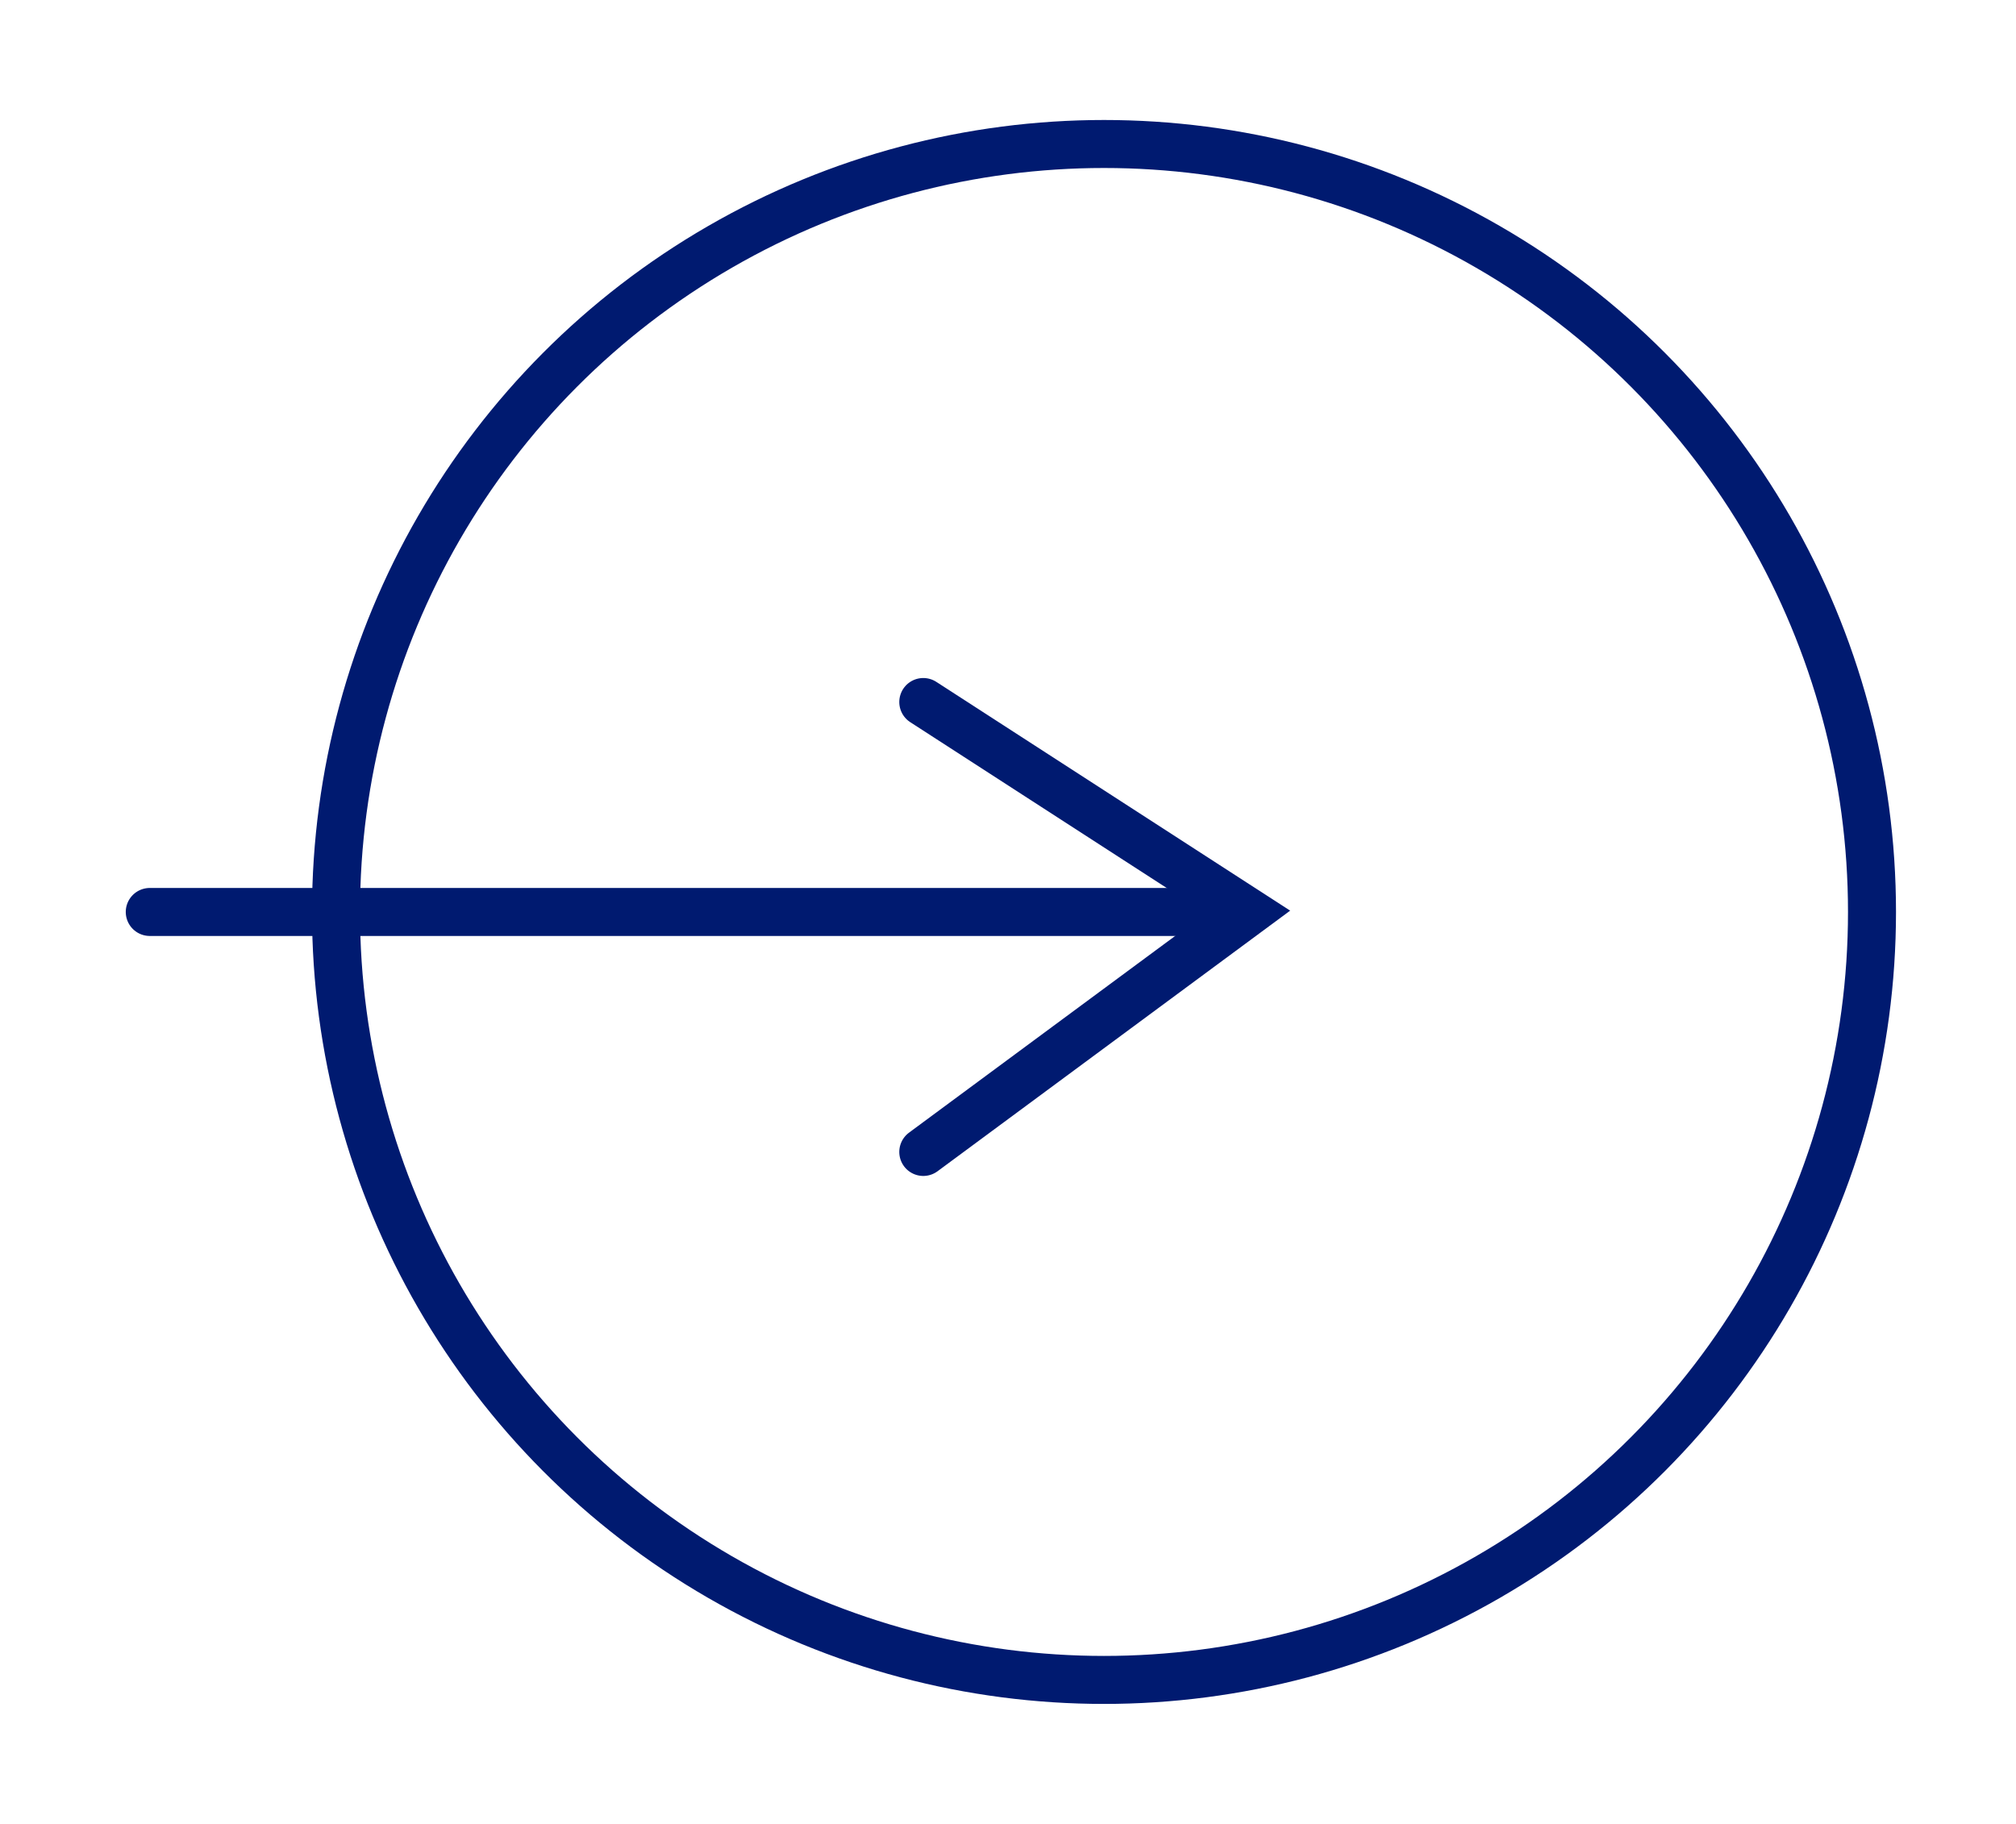 <?xml version="1.0" encoding="UTF-8"?>
<svg width="42px" height="38px" viewBox="0 0 42 38" version="1.1" xmlns="http://www.w3.org/2000/svg" xmlns:xlink="http://www.w3.org/1999/xlink">
    <!-- Generator: Sketch 53.2 (72643) - https://sketchapp.com -->
    <title>Group 7 Copy</title>
    <desc>Created with Sketch.</desc>
    <defs>
        <filter x="-25.0%" y="-28.1%" width="150.0%" height="156.2%" filterUnits="objectBoundingBox" id="filter-1">
            <feOffset dx="0" dy="2" in="SourceAlpha" result="shadowOffsetOuter1"></feOffset>
            <feGaussianBlur stdDeviation="1" in="shadowOffsetOuter1" result="shadowBlurOuter1"></feGaussianBlur>
            <feColorMatrix values="0 0 0 0 0   0 0 0 0 0   0 0 0 0 0  0 0 0 0.5 0" type="matrix" in="shadowBlurOuter1" result="shadowMatrixOuter1"></feColorMatrix>
            <feMerge>
                <feMergeNode in="shadowMatrixOuter1"></feMergeNode>
                <feMergeNode in="SourceGraphic"></feMergeNode>
            </feMerge>
        </filter>
    </defs>
    <g id="Page-1" stroke="none" stroke-width="1" fill="none" fill-rule="evenodd">
        <g id="#-Comercial-Details-" transform="translate(-1344, -553)" stroke="#001a70">
            <g id="Group-8" transform="translate(178, 554)">
                <g id="Group-7-Copy" filter="url(#filter-1)" transform="translate(1187, 16) scale(-1, 1) translate(-1187, -16) translate(1169, 0)">
                    <circle id="Oval" cx="16" cy="16" r="16"></circle>
                    <g id="Group-4" transform="translate(13, 11.626)" stroke-linecap="round">
                        <polyline id="Path-42" points="6.765 -8.8817842e-16 -2.27373675e-13 4.374 6.765 9.374"></polyline>
                        <path d="M0.964,4.374 L22.88,4.374" id="Path-62"></path>
                    </g>
                </g>
            </g>
        </g>
    </g>
</svg>